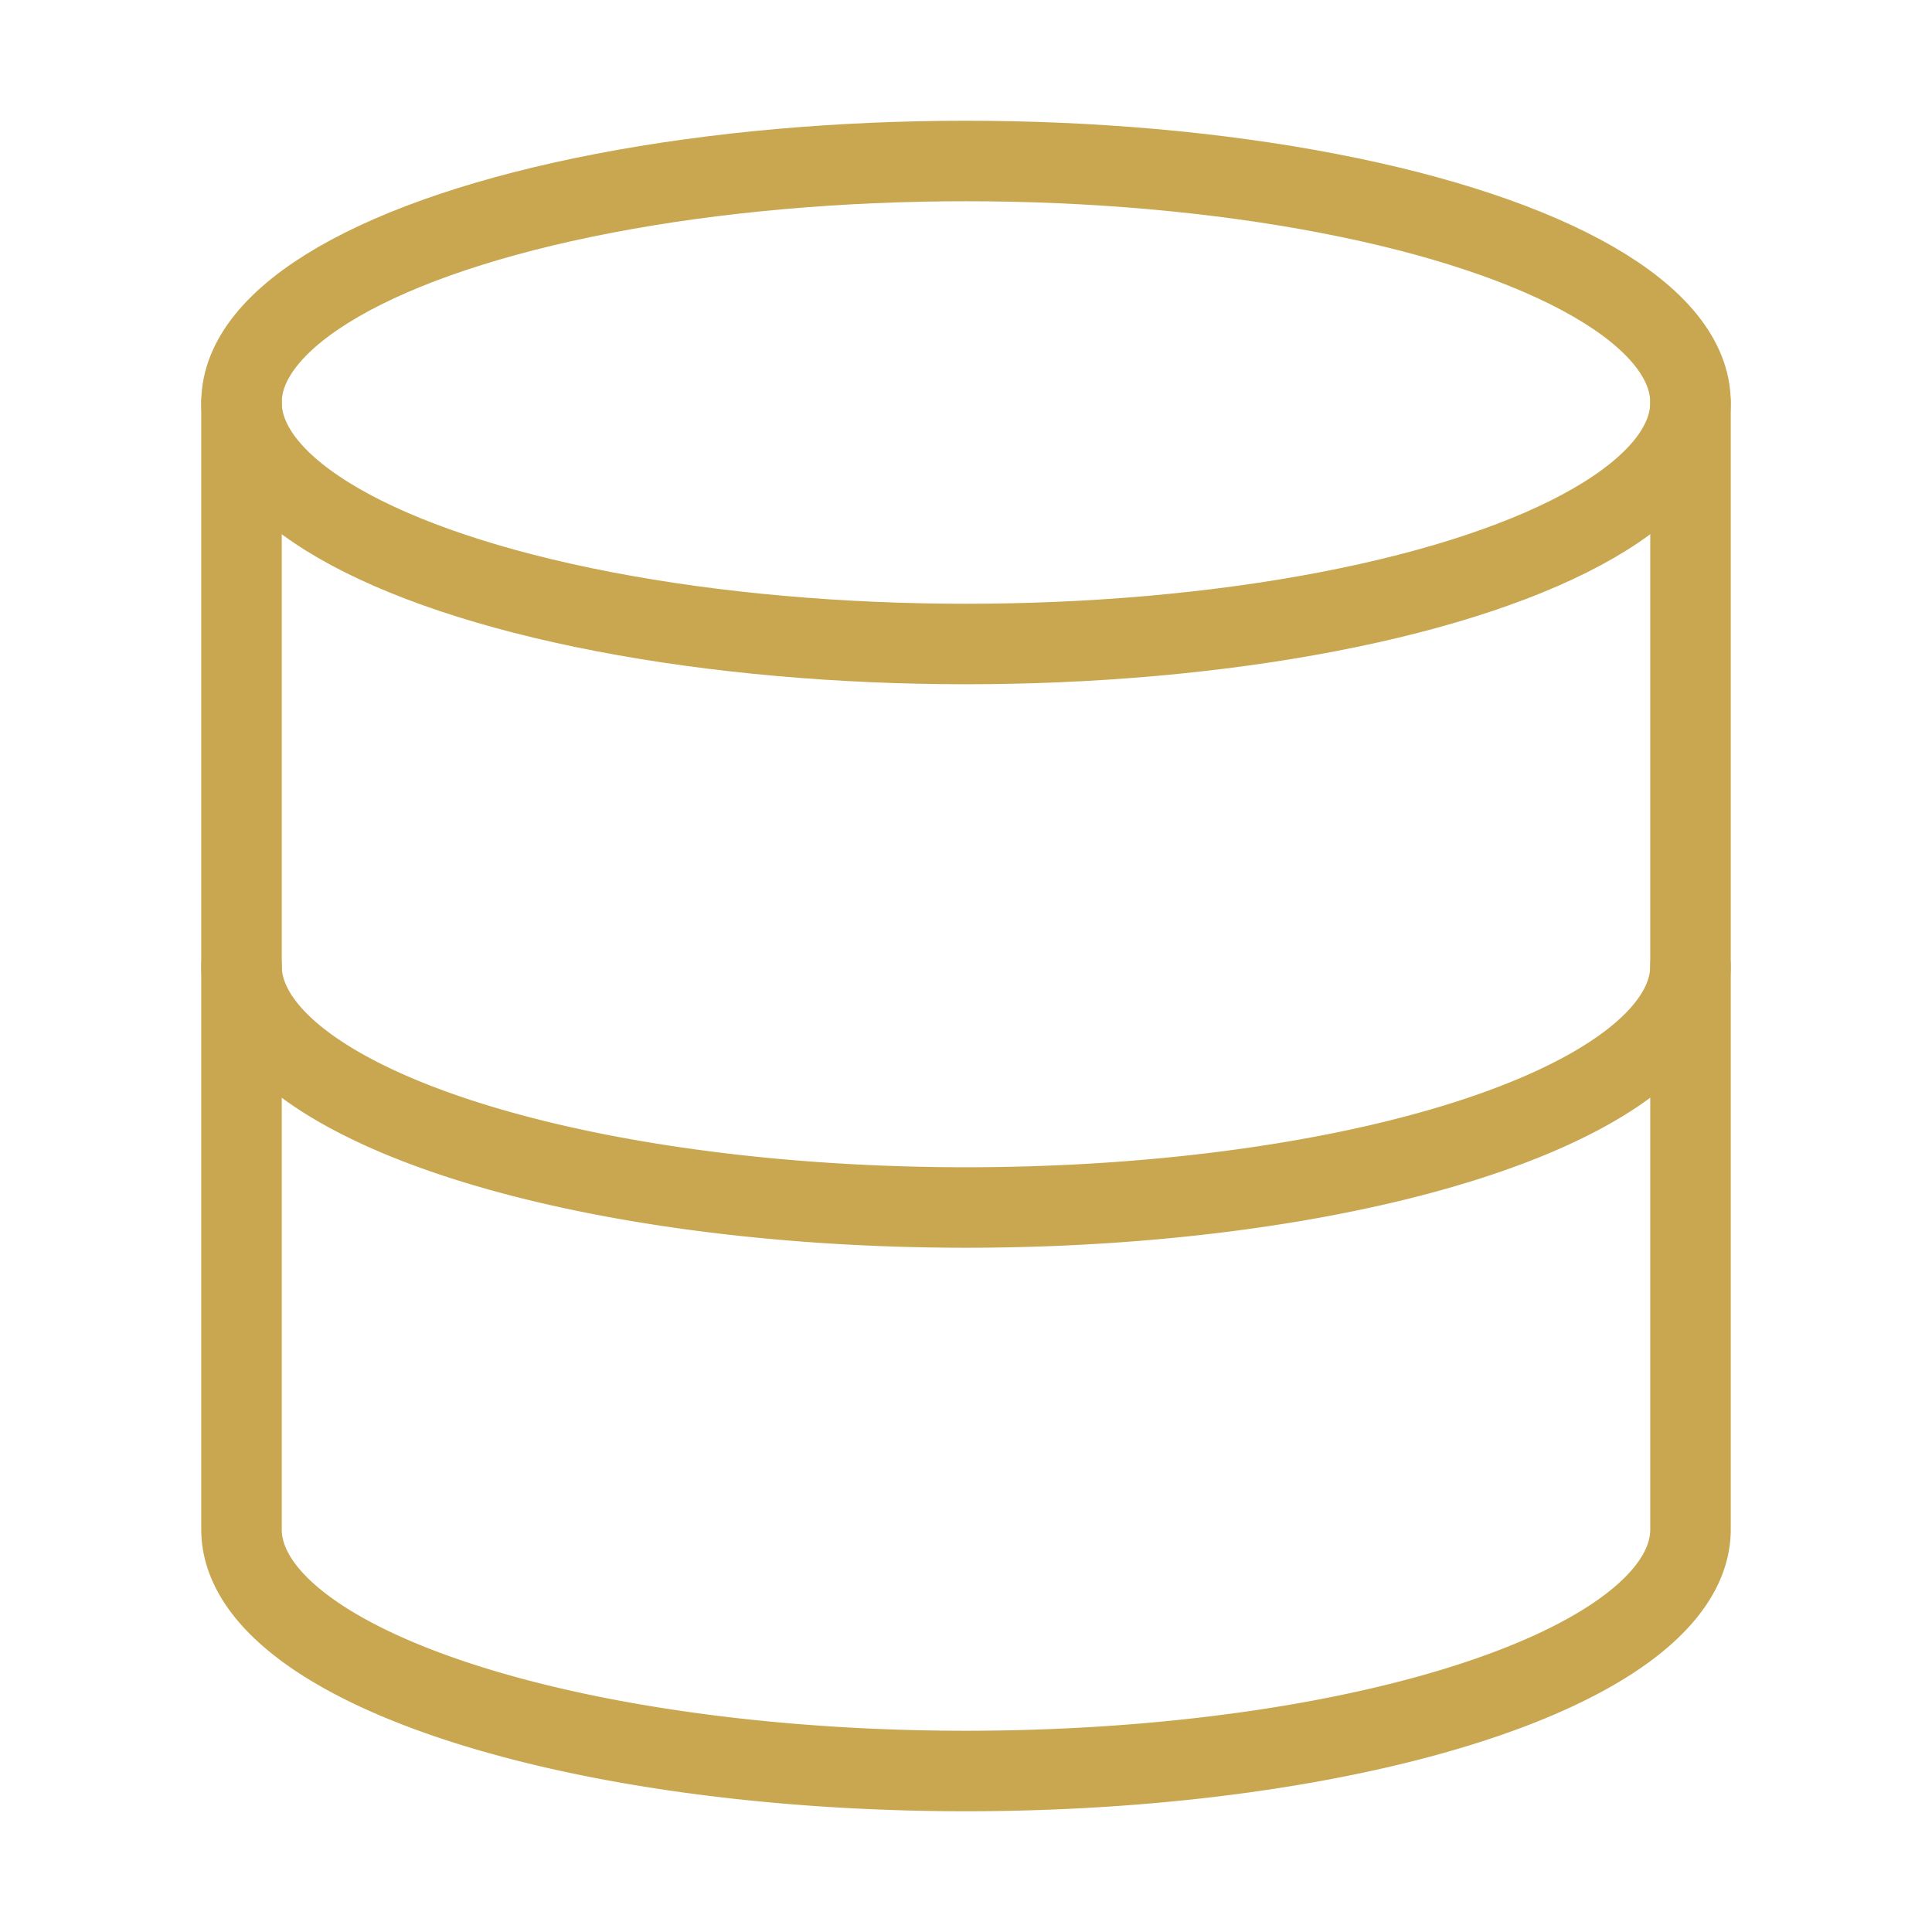 <svg xmlns="http://www.w3.org/2000/svg" width="48" height="48" viewBox="0 0 24 24" fill="none" stroke="#C9A750" stroke-width="1" stroke-linecap="round" stroke-linejoin="round" class="lucide lucide-database-icon lucide-database"><ellipse cx="12" cy="5" rx="9" ry="3"/><path d="M3 5V19A9 3 0 0 0 21 19V5"/><path d="M3 12A9 3 0 0 0 21 12"/></svg>